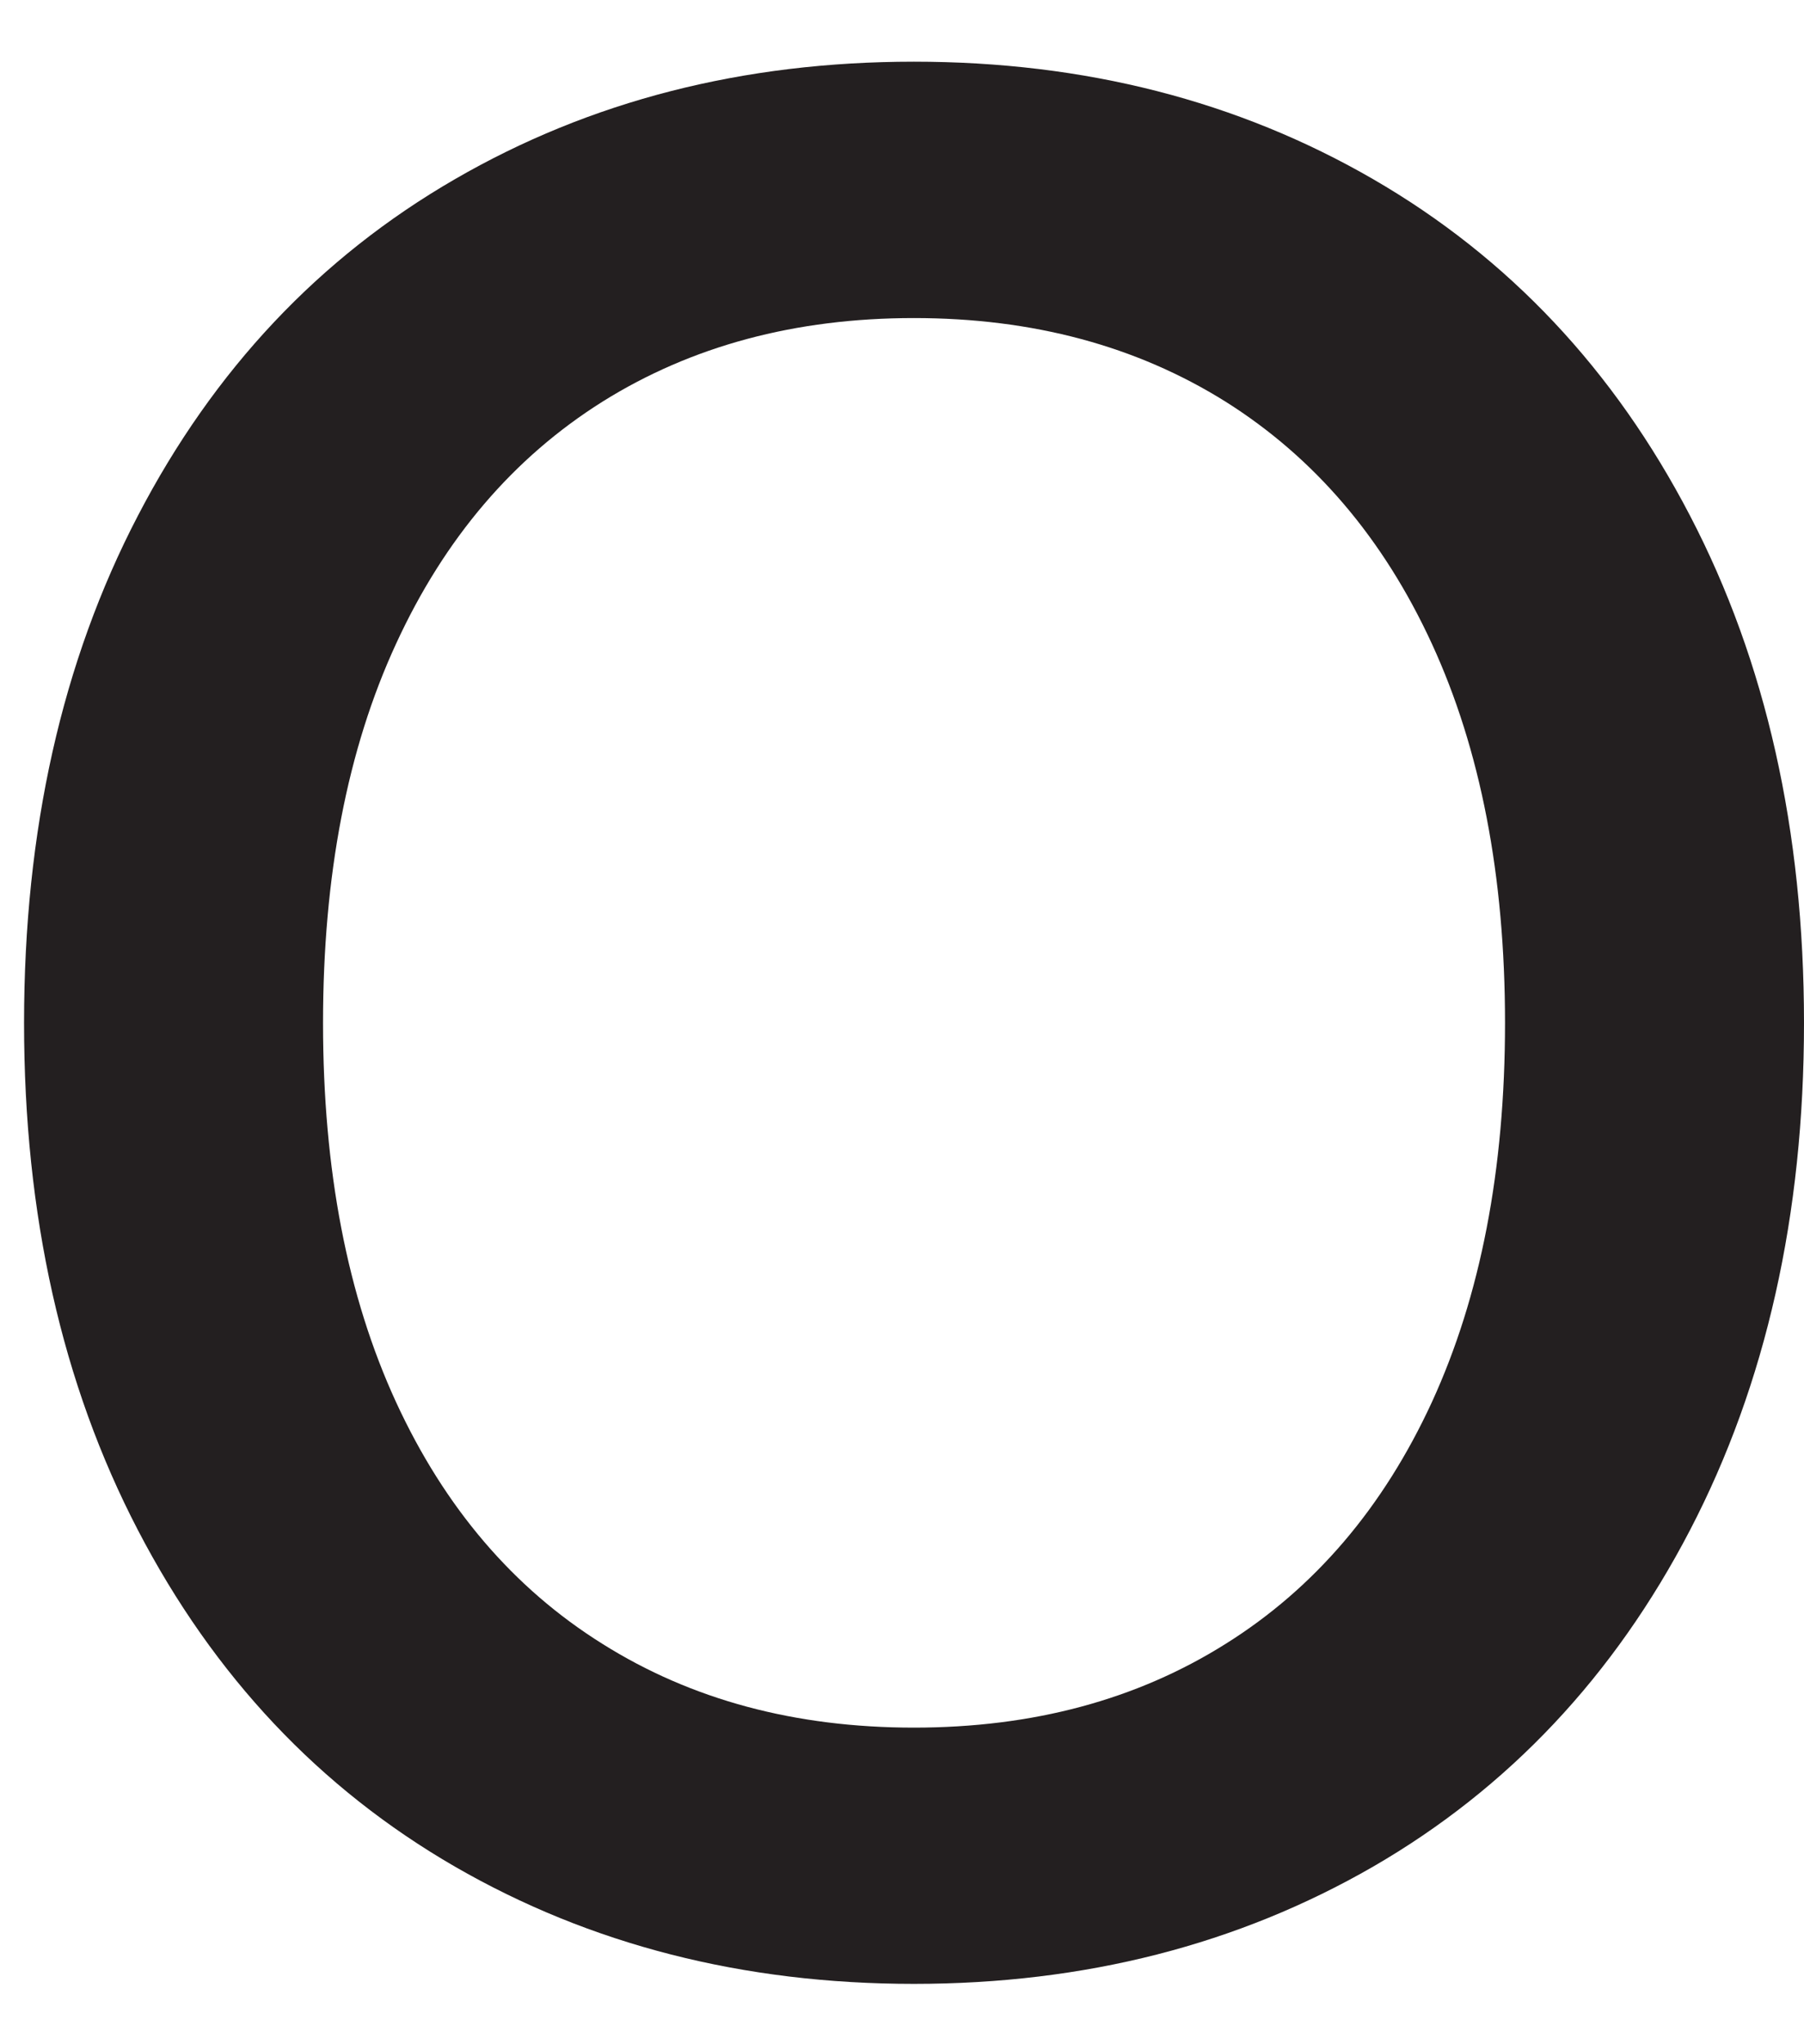 <?xml version="1.0" encoding="UTF-8"?><svg xmlns="http://www.w3.org/2000/svg" xmlns:xlink="http://www.w3.org/1999/xlink" xmlns:avocode="https://avocode.com/" id="SVGDoc5b8d88a7952046fe8a1b5dad0e83b962" width="15px" height="17px" version="1.1" viewBox="0 0 15 17" aria-hidden="true"><defs><linearGradient class="cerosgradient" data-cerosgradient="true" id="CerosGradient_idfb4c0e36d" gradientUnits="userSpaceOnUse" x1="50%" y1="100%" x2="50%" y2="0%"><stop offset="0%" stop-color="#d1d1d1"/><stop offset="100%" stop-color="#d1d1d1"/></linearGradient><linearGradient/></defs><g><g><path d="M1.147,12.725c-0.632,-1.215 -0.947,-2.621 -0.947,-4.218c0,-1.6 0.315,-3.006 0.947,-4.219c0.631,-1.213 1.509,-2.146 2.634,-2.797c1.125,-0.652 2.398,-0.978 3.818,-0.978c1.421,0 2.694,0.326 3.82,0.978c1.124,0.651 2.002,1.584 2.633,2.797c0.632,1.213 0.948,2.619 0.948,4.219c0,1.597 -0.316,3.003 -0.948,4.218c-0.631,1.213 -1.509,2.146 -2.633,2.797c-1.126,0.65 -2.399,0.976 -3.82,0.976c-1.42,0 -2.693,-0.326 -3.818,-0.976c-1.125,-0.651 -2.003,-1.584 -2.634,-2.797zM11.906,11.66c0.404,-0.88 0.608,-1.931 0.608,-3.153c0,-1.224 -0.204,-2.275 -0.608,-3.153c-0.404,-0.878 -0.976,-1.548 -1.716,-2.014c-0.74,-0.463 -1.603,-0.695 -2.591,-0.695c-0.987,0 -1.849,0.232 -2.589,0.695c-0.741,0.466 -1.313,1.136 -1.717,2.014c-0.405,0.878 -0.607,1.929 -0.607,3.153c0,1.222 0.202,2.273 0.607,3.153c0.404,0.877 0.976,1.548 1.717,2.011c0.74,0.465 1.602,0.696 2.589,0.696c0.988,0 1.851,-0.231 2.591,-0.696c0.74,-0.463 1.312,-1.134 1.716,-2.011z" fill="#231f20" fill-opacity="1"/></g></g></svg>